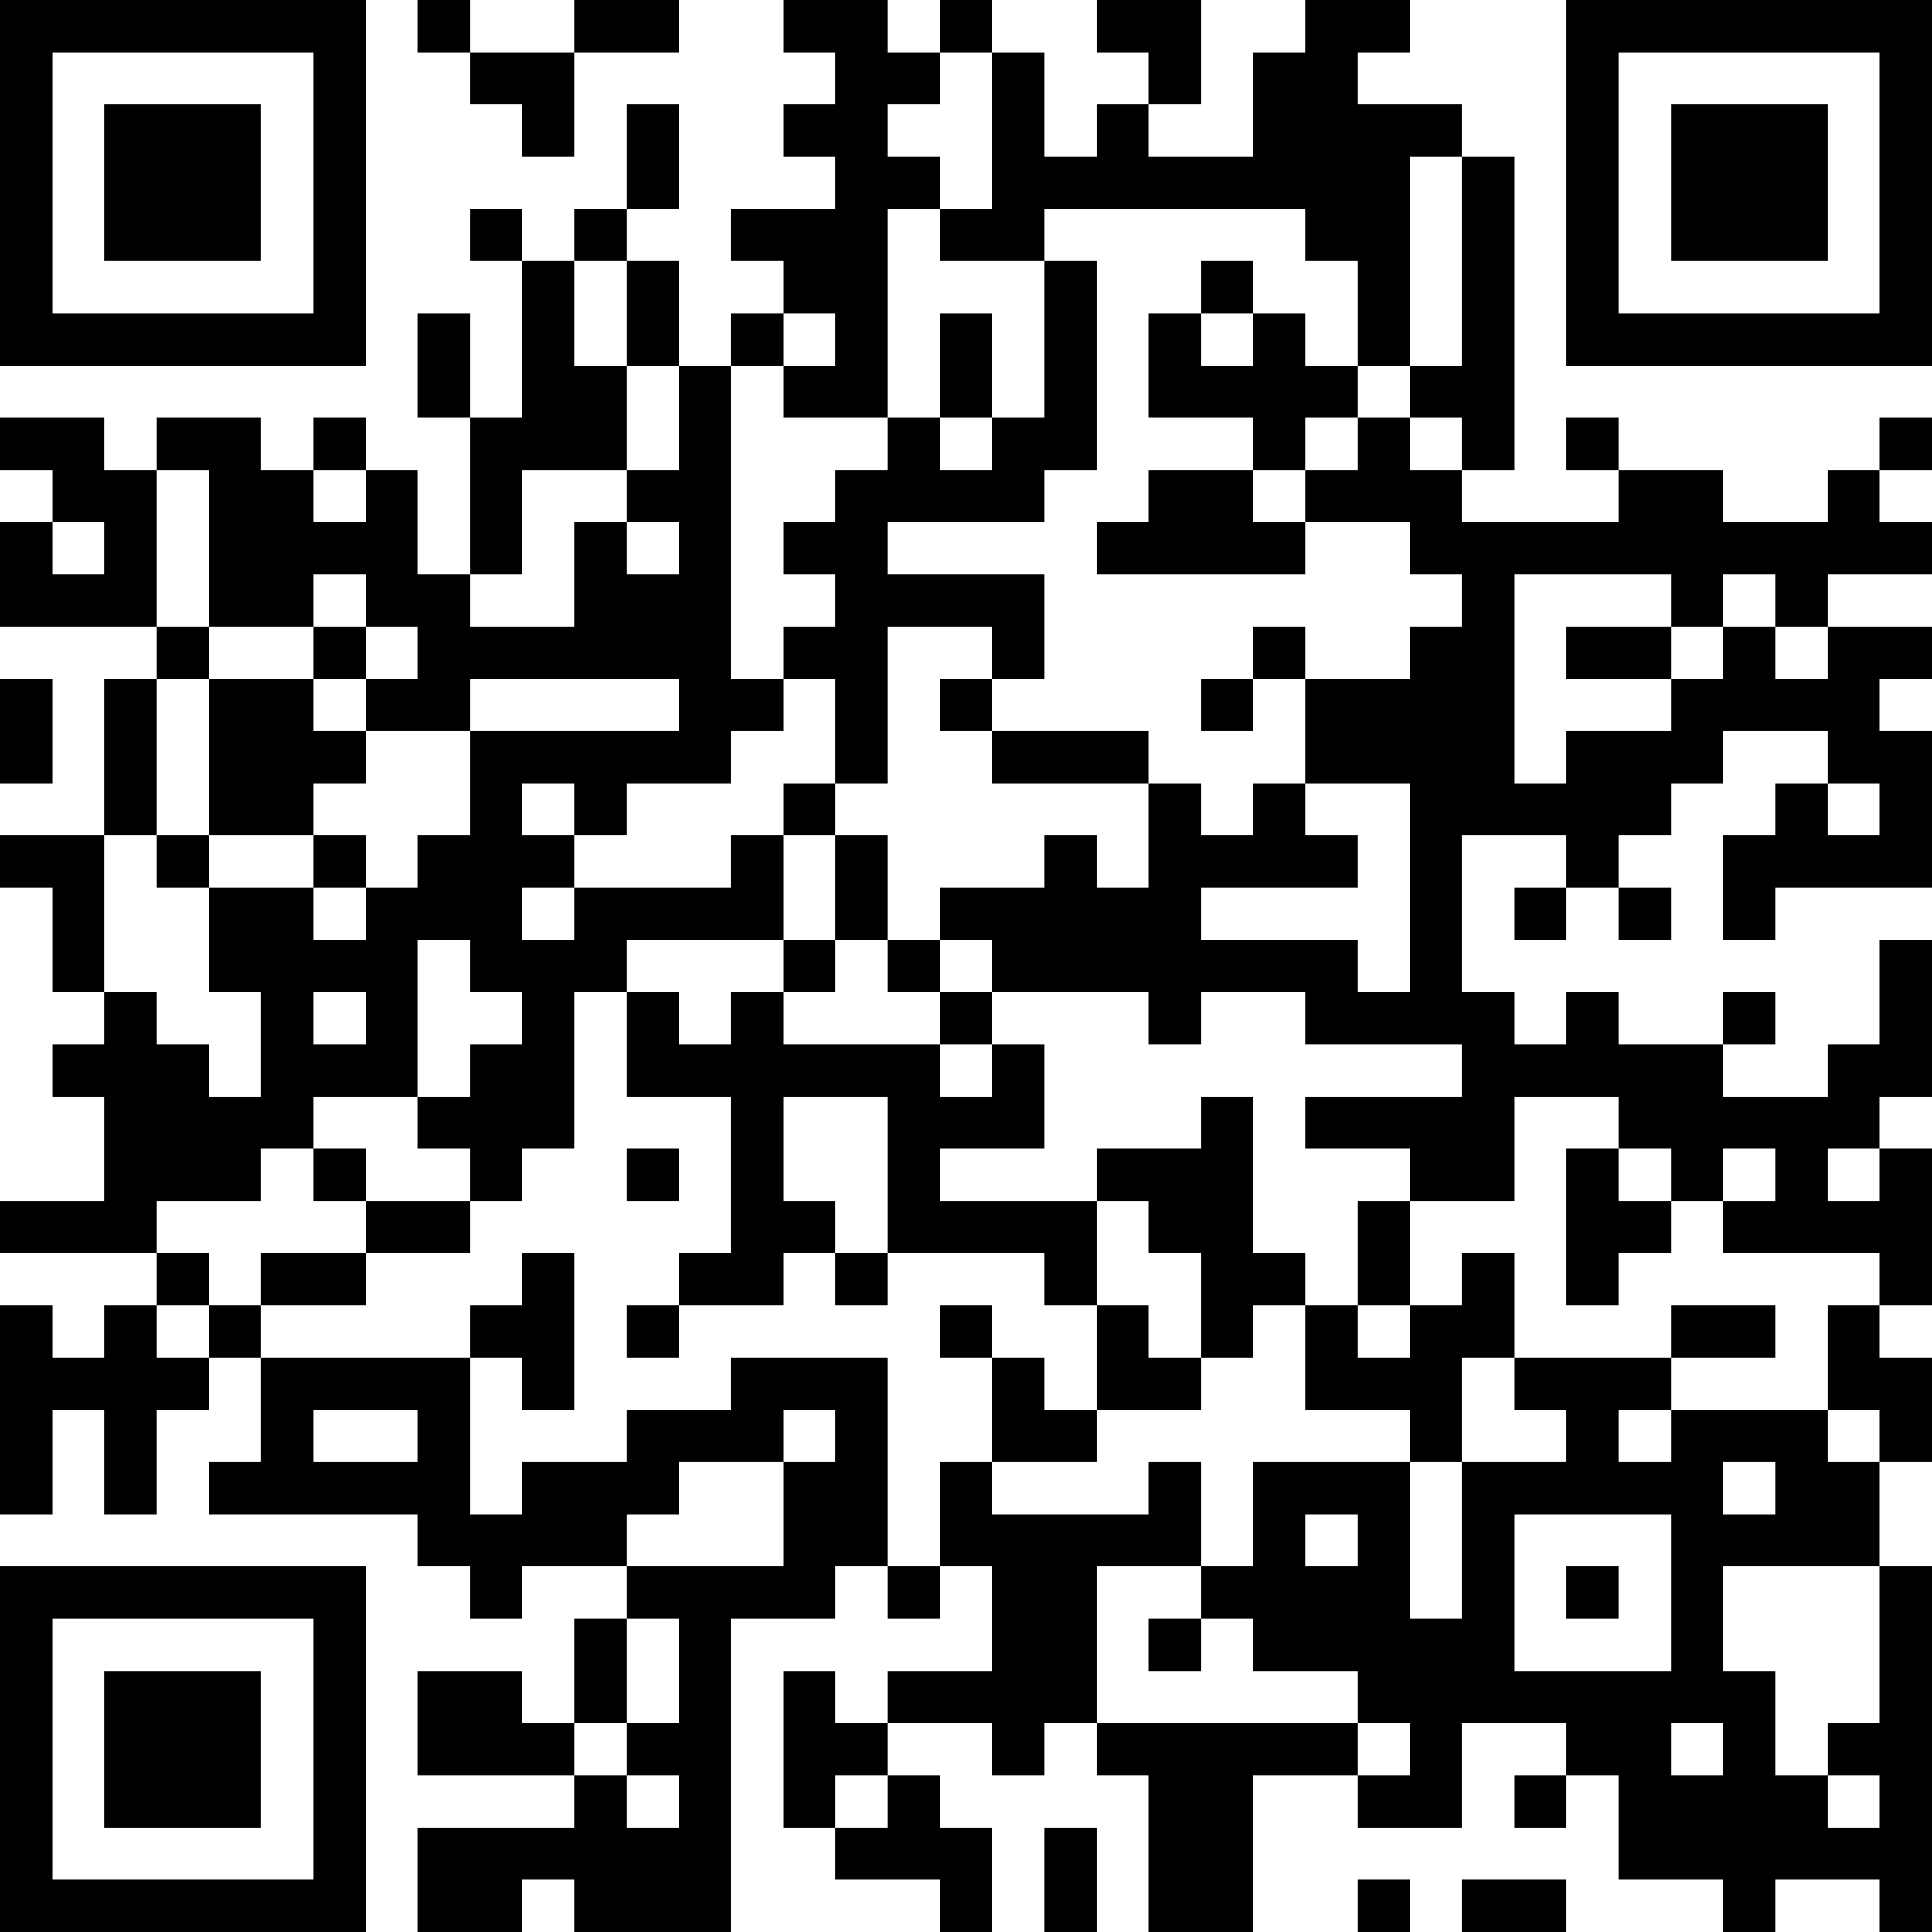 <?xml version="1.0" encoding="UTF-8"?>
<svg xmlns="http://www.w3.org/2000/svg" version="1.1" width="400" height="400" viewBox="0 0 400 400"><rect x="0" y="0" width="400" height="400" fill="#ffffff"/><g transform="scale(10.811)"><g transform="translate(0,0)"><path fill-rule="evenodd" d="M8 0L8 1L9 1L9 2L10 2L10 3L11 3L11 1L13 1L13 0L11 0L11 1L9 1L9 0ZM15 0L15 1L16 1L16 2L15 2L15 3L16 3L16 4L14 4L14 5L15 5L15 6L14 6L14 7L13 7L13 5L12 5L12 4L13 4L13 2L12 2L12 4L11 4L11 5L10 5L10 4L9 4L9 5L10 5L10 8L9 8L9 6L8 6L8 8L9 8L9 11L8 11L8 9L7 9L7 8L6 8L6 9L5 9L5 8L3 8L3 9L2 9L2 8L0 8L0 9L1 9L1 10L0 10L0 12L3 12L3 13L2 13L2 16L0 16L0 17L1 17L1 19L2 19L2 20L1 20L1 21L2 21L2 23L0 23L0 24L3 24L3 25L2 25L2 26L1 26L1 25L0 25L0 29L1 29L1 27L2 27L2 29L3 29L3 27L4 27L4 26L5 26L5 28L4 28L4 29L8 29L8 30L9 30L9 31L10 31L10 30L12 30L12 31L11 31L11 33L10 33L10 32L8 32L8 34L11 34L11 35L8 35L8 37L10 37L10 36L11 36L11 37L14 37L14 31L16 31L16 30L17 30L17 31L18 31L18 30L19 30L19 32L17 32L17 33L16 33L16 32L15 32L15 35L16 35L16 36L18 36L18 37L19 37L19 35L18 35L18 34L17 34L17 33L19 33L19 34L20 34L20 33L21 33L21 34L22 34L22 37L24 37L24 34L26 34L26 35L28 35L28 33L30 33L30 34L29 34L29 35L30 35L30 34L31 34L31 36L33 36L33 37L34 37L34 36L36 36L36 37L37 37L37 30L36 30L36 28L37 28L37 26L36 26L36 25L37 25L37 22L36 22L36 21L37 21L37 18L36 18L36 20L35 20L35 21L33 21L33 20L34 20L34 19L33 19L33 20L31 20L31 19L30 19L30 20L29 20L29 19L28 19L28 16L30 16L30 17L29 17L29 18L30 18L30 17L31 17L31 18L32 18L32 17L31 17L31 16L32 16L32 15L33 15L33 14L35 14L35 15L34 15L34 16L33 16L33 18L34 18L34 17L37 17L37 14L36 14L36 13L37 13L37 12L35 12L35 11L37 11L37 10L36 10L36 9L37 9L37 8L36 8L36 9L35 9L35 10L33 10L33 9L31 9L31 8L30 8L30 9L31 9L31 10L28 10L28 9L29 9L29 3L28 3L28 2L26 2L26 1L27 1L27 0L25 0L25 1L24 1L24 3L22 3L22 2L23 2L23 0L21 0L21 1L22 1L22 2L21 2L21 3L20 3L20 1L19 1L19 0L18 0L18 1L17 1L17 0ZM18 1L18 2L17 2L17 3L18 3L18 4L17 4L17 8L15 8L15 7L16 7L16 6L15 6L15 7L14 7L14 13L15 13L15 14L14 14L14 15L12 15L12 16L11 16L11 15L10 15L10 16L11 16L11 17L10 17L10 18L11 18L11 17L14 17L14 16L15 16L15 18L12 18L12 19L11 19L11 22L10 22L10 23L9 23L9 22L8 22L8 21L9 21L9 20L10 20L10 19L9 19L9 18L8 18L8 21L6 21L6 22L5 22L5 23L3 23L3 24L4 24L4 25L3 25L3 26L4 26L4 25L5 25L5 26L9 26L9 29L10 29L10 28L12 28L12 27L14 27L14 26L17 26L17 30L18 30L18 28L19 28L19 29L22 29L22 28L23 28L23 30L21 30L21 33L26 33L26 34L27 34L27 33L26 33L26 32L24 32L24 31L23 31L23 30L24 30L24 28L27 28L27 31L28 31L28 28L30 28L30 27L29 27L29 26L32 26L32 27L31 27L31 28L32 28L32 27L35 27L35 28L36 28L36 27L35 27L35 25L36 25L36 24L33 24L33 23L34 23L34 22L33 22L33 23L32 23L32 22L31 22L31 21L29 21L29 23L27 23L27 22L25 22L25 21L28 21L28 20L25 20L25 19L23 19L23 20L22 20L22 19L19 19L19 18L18 18L18 17L20 17L20 16L21 16L21 17L22 17L22 15L23 15L23 16L24 16L24 15L25 15L25 16L26 16L26 17L23 17L23 18L26 18L26 19L27 19L27 15L25 15L25 13L27 13L27 12L28 12L28 11L27 11L27 10L25 10L25 9L26 9L26 8L27 8L27 9L28 9L28 8L27 8L27 7L28 7L28 3L27 3L27 7L26 7L26 5L25 5L25 4L20 4L20 5L18 5L18 4L19 4L19 1ZM11 5L11 7L12 7L12 9L10 9L10 11L9 11L9 12L11 12L11 10L12 10L12 11L13 11L13 10L12 10L12 9L13 9L13 7L12 7L12 5ZM20 5L20 8L19 8L19 6L18 6L18 8L17 8L17 9L16 9L16 10L15 10L15 11L16 11L16 12L15 12L15 13L16 13L16 15L15 15L15 16L16 16L16 18L15 18L15 19L14 19L14 20L13 20L13 19L12 19L12 21L14 21L14 24L13 24L13 25L12 25L12 26L13 26L13 25L15 25L15 24L16 24L16 25L17 25L17 24L20 24L20 25L21 25L21 27L20 27L20 26L19 26L19 25L18 25L18 26L19 26L19 28L21 28L21 27L23 27L23 26L24 26L24 25L25 25L25 27L27 27L27 28L28 28L28 26L29 26L29 24L28 24L28 25L27 25L27 23L26 23L26 25L25 25L25 24L24 24L24 21L23 21L23 22L21 22L21 23L18 23L18 22L20 22L20 20L19 20L19 19L18 19L18 18L17 18L17 16L16 16L16 15L17 15L17 12L19 12L19 13L18 13L18 14L19 14L19 15L22 15L22 14L19 14L19 13L20 13L20 11L17 11L17 10L20 10L20 9L21 9L21 5ZM23 5L23 6L22 6L22 8L24 8L24 9L22 9L22 10L21 10L21 11L25 11L25 10L24 10L24 9L25 9L25 8L26 8L26 7L25 7L25 6L24 6L24 5ZM23 6L23 7L24 7L24 6ZM18 8L18 9L19 9L19 8ZM3 9L3 12L4 12L4 13L3 13L3 16L2 16L2 19L3 19L3 20L4 20L4 21L5 21L5 19L4 19L4 17L6 17L6 18L7 18L7 17L8 17L8 16L9 16L9 14L13 14L13 13L9 13L9 14L7 14L7 13L8 13L8 12L7 12L7 11L6 11L6 12L4 12L4 9ZM6 9L6 10L7 10L7 9ZM1 10L1 11L2 11L2 10ZM29 11L29 15L30 15L30 14L32 14L32 13L33 13L33 12L34 12L34 13L35 13L35 12L34 12L34 11L33 11L33 12L32 12L32 11ZM6 12L6 13L4 13L4 16L3 16L3 17L4 17L4 16L6 16L6 17L7 17L7 16L6 16L6 15L7 15L7 14L6 14L6 13L7 13L7 12ZM24 12L24 13L23 13L23 14L24 14L24 13L25 13L25 12ZM30 12L30 13L32 13L32 12ZM0 13L0 15L1 15L1 13ZM35 15L35 16L36 16L36 15ZM16 18L16 19L15 19L15 20L18 20L18 21L19 21L19 20L18 20L18 19L17 19L17 18ZM6 19L6 20L7 20L7 19ZM15 21L15 23L16 23L16 24L17 24L17 21ZM6 22L6 23L7 23L7 24L5 24L5 25L7 25L7 24L9 24L9 23L7 23L7 22ZM12 22L12 23L13 23L13 22ZM30 22L30 25L31 25L31 24L32 24L32 23L31 23L31 22ZM35 22L35 23L36 23L36 22ZM21 23L21 25L22 25L22 26L23 26L23 24L22 24L22 23ZM10 24L10 25L9 25L9 26L10 26L10 27L11 27L11 24ZM26 25L26 26L27 26L27 25ZM32 25L32 26L34 26L34 25ZM6 27L6 28L8 28L8 27ZM15 27L15 28L13 28L13 29L12 29L12 30L15 30L15 28L16 28L16 27ZM33 28L33 29L34 29L34 28ZM25 29L25 30L26 30L26 29ZM29 29L29 32L32 32L32 29ZM30 30L30 31L31 31L31 30ZM33 30L33 32L34 32L34 34L35 34L35 35L36 35L36 34L35 34L35 33L36 33L36 30ZM12 31L12 33L11 33L11 34L12 34L12 35L13 35L13 34L12 34L12 33L13 33L13 31ZM22 31L22 32L23 32L23 31ZM32 33L32 34L33 34L33 33ZM16 34L16 35L17 35L17 34ZM20 35L20 37L21 37L21 35ZM26 36L26 37L27 37L27 36ZM28 36L28 37L30 37L30 36ZM0 0L0 7L7 7L7 0ZM1 1L1 6L6 6L6 1ZM2 2L2 5L5 5L5 2ZM30 0L30 7L37 7L37 0ZM31 1L31 6L36 6L36 1ZM32 2L32 5L35 5L35 2ZM0 30L0 37L7 37L7 30ZM1 31L1 36L6 36L6 31ZM2 32L2 35L5 35L5 32Z" fill="#000000"/></g></g></svg>
